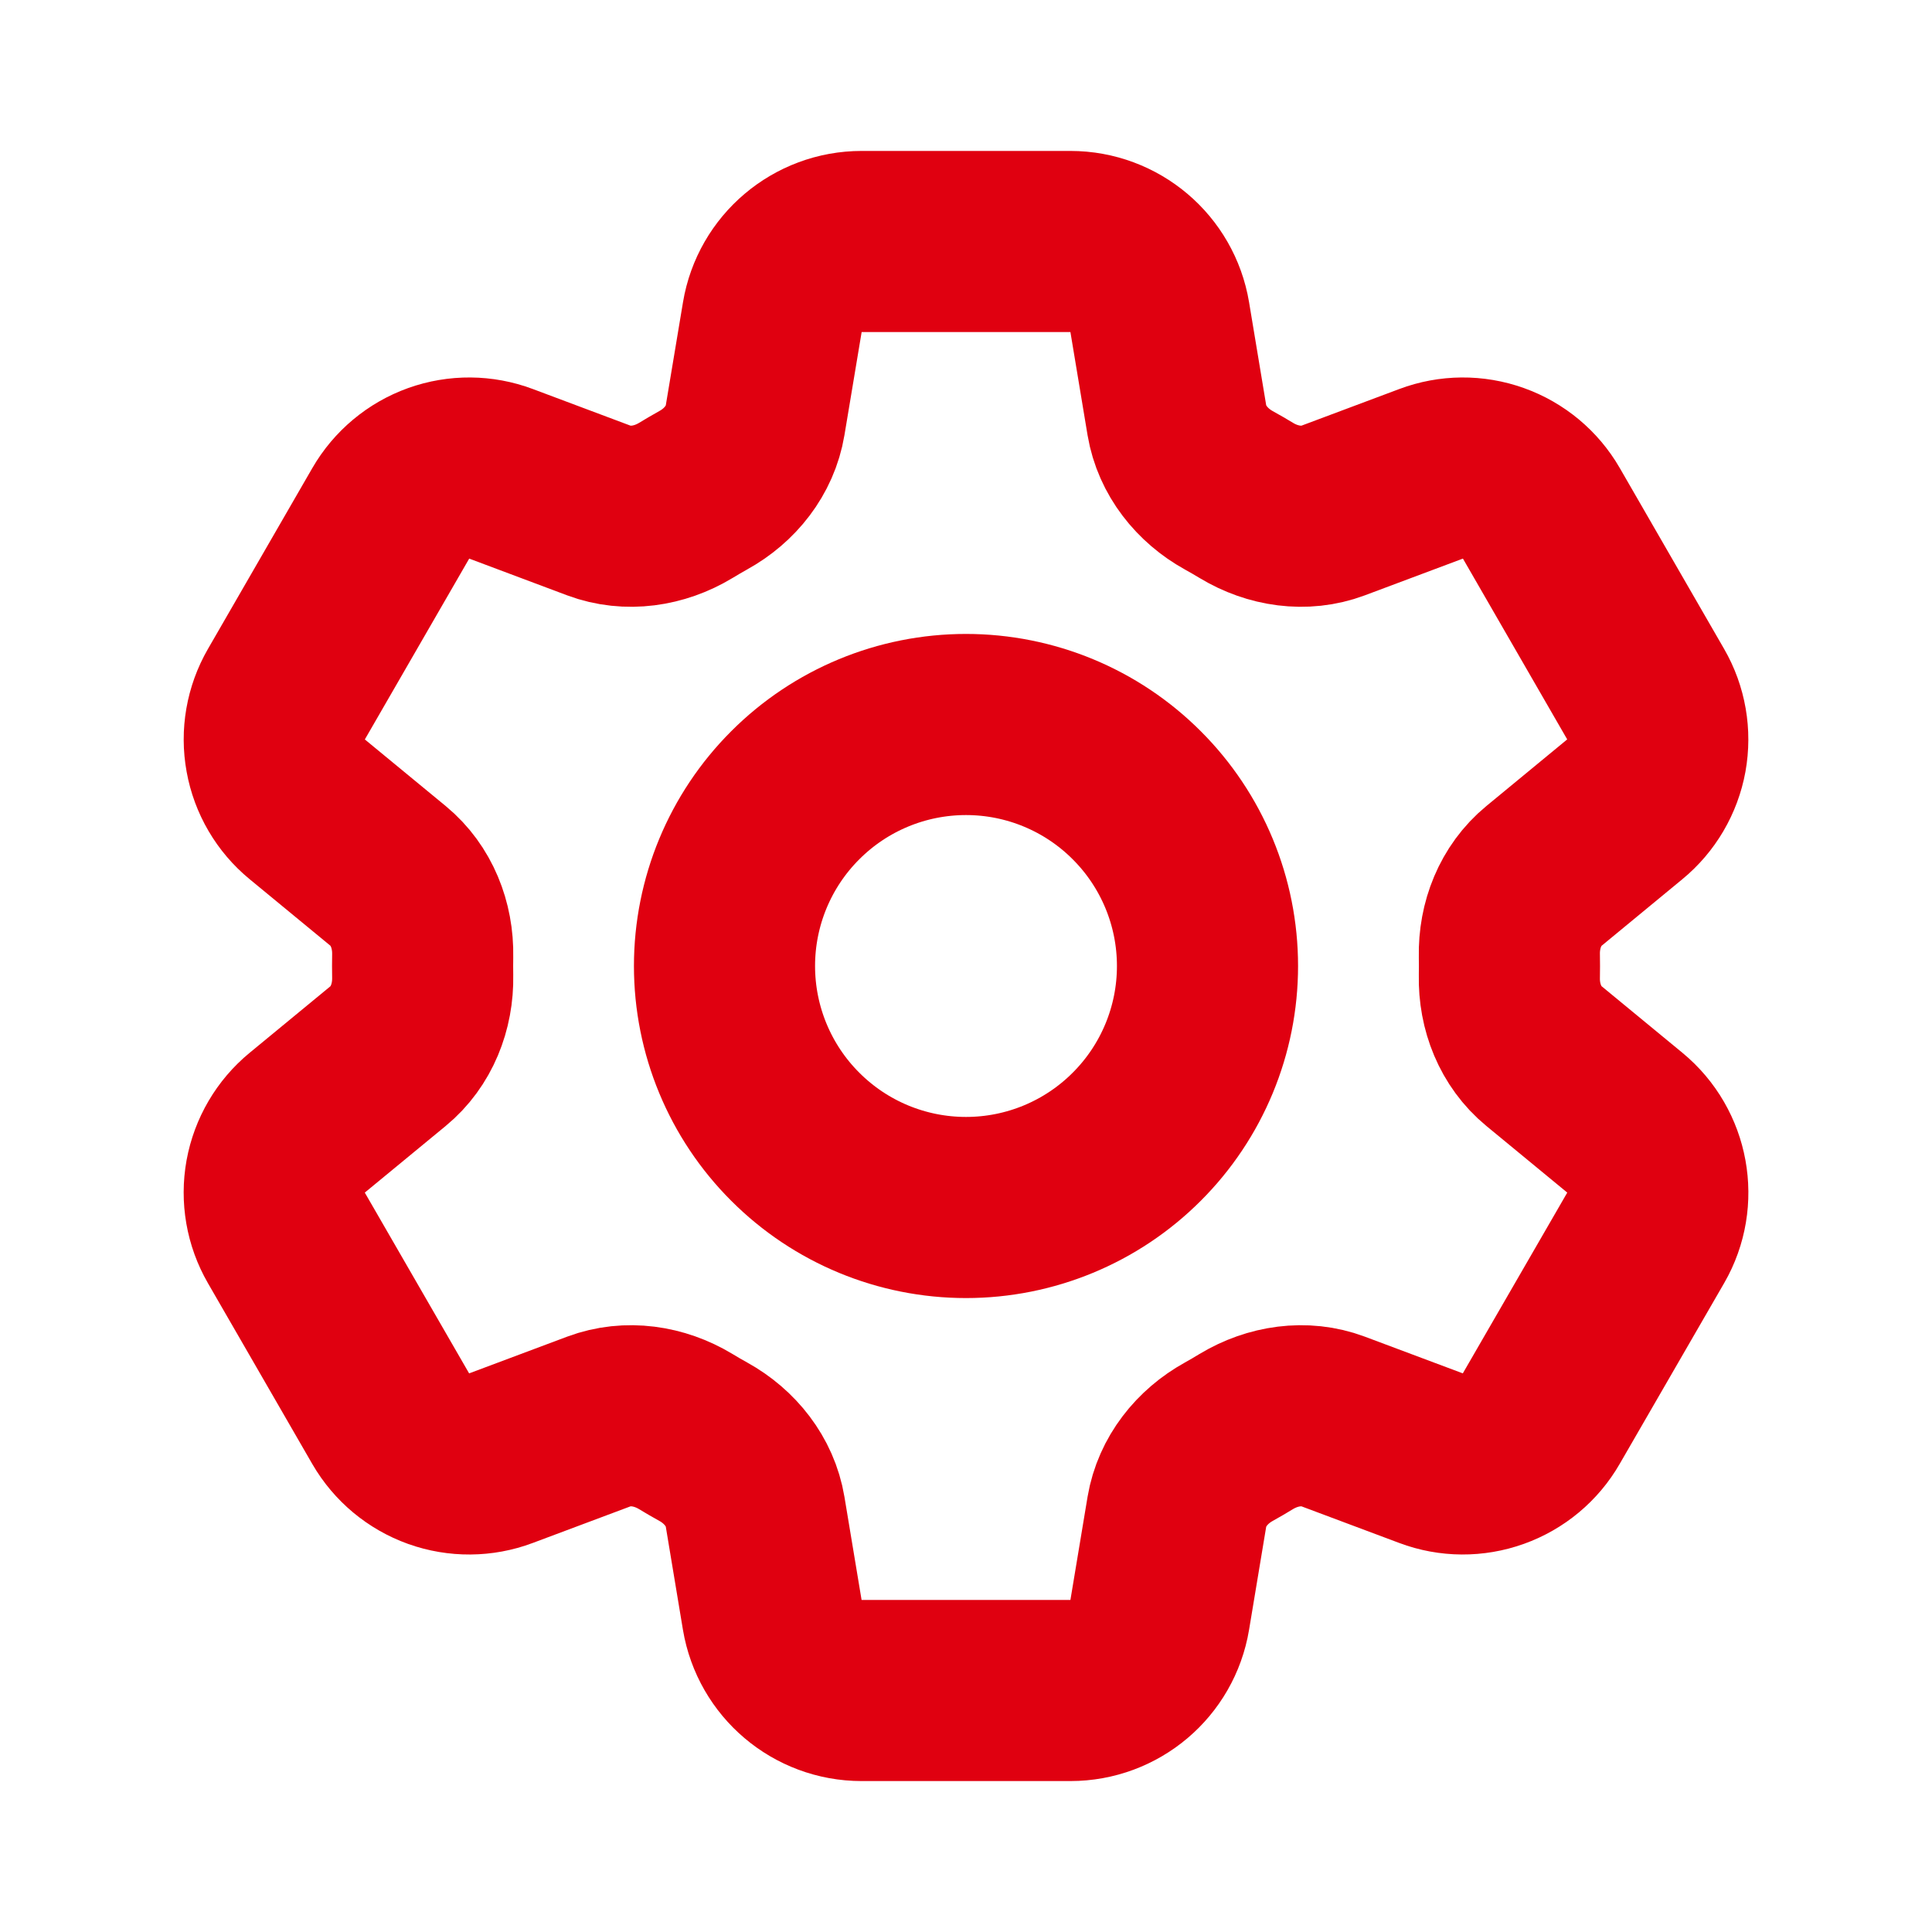 <?xml version="1.0" encoding="utf-8"?>
<svg xmlns="http://www.w3.org/2000/svg" fill="none" height="100%" overflow="visible" preserveAspectRatio="none" style="display: block;" viewBox="0 0 32 32" width="100%">
<g id="Frame">
<path d="M12.792 5.253C12.912 4.531 13.539 4 14.272 4H17.729C18.463 4 19.089 4.531 19.209 5.253L19.493 6.961C19.577 7.46 19.911 7.876 20.353 8.121C20.452 8.175 20.549 8.232 20.647 8.291C21.08 8.552 21.607 8.633 22.08 8.456L23.703 7.848C24.035 7.723 24.401 7.72 24.736 7.84C25.07 7.959 25.352 8.194 25.529 8.501L27.257 11.497C27.435 11.805 27.497 12.165 27.434 12.515C27.37 12.864 27.185 13.18 26.911 13.405L25.573 14.508C25.183 14.829 24.989 15.325 25 15.831C25.002 15.944 25.002 16.057 25 16.171C24.989 16.675 25.183 17.171 25.573 17.492L26.912 18.595C27.477 19.061 27.624 19.868 27.259 20.501L25.528 23.497C25.351 23.805 25.07 24.039 24.735 24.159C24.401 24.279 24.035 24.277 23.703 24.152L22.08 23.544C21.607 23.367 21.08 23.448 20.645 23.709C20.549 23.768 20.451 23.825 20.352 23.88C19.911 24.124 19.577 24.54 19.493 25.039L19.209 26.747C19.089 27.471 18.463 28 17.729 28H14.271C13.537 28 12.912 27.469 12.791 26.747L12.507 25.039C12.424 24.54 12.091 24.124 11.648 23.879C11.549 23.824 11.451 23.768 11.355 23.709C10.921 23.448 10.395 23.367 9.92 23.544L8.297 24.152C7.965 24.277 7.599 24.279 7.265 24.16C6.931 24.04 6.65 23.806 6.472 23.499L4.743 20.503C4.565 20.195 4.503 19.834 4.566 19.485C4.63 19.136 4.815 18.82 5.089 18.595L6.428 17.492C6.817 17.172 7.011 16.675 7.001 16.171C6.999 16.057 6.999 15.944 7.001 15.831C7.011 15.324 6.817 14.829 6.428 14.508L5.089 13.405C4.815 13.18 4.63 12.865 4.567 12.515C4.503 12.166 4.566 11.806 4.743 11.499L6.472 8.503C6.65 8.195 6.931 7.96 7.265 7.84C7.6 7.72 7.966 7.723 8.299 7.848L9.92 8.456C10.395 8.633 10.921 8.552 11.355 8.291C11.451 8.232 11.549 8.176 11.648 8.12C12.091 7.876 12.424 7.46 12.507 6.961L12.792 5.253Z" id="Vector" stroke="#E00010" stroke-linecap="round" stroke-width="3"/>
<path d="M20 16C20 17.061 19.579 18.078 18.828 18.828C18.078 19.579 17.061 20 16 20C14.939 20 13.922 19.579 13.172 18.828C12.421 18.078 12 17.061 12 16C12 14.939 12.421 13.922 13.172 13.172C13.922 12.421 14.939 12 16 12C17.061 12 18.078 12.421 18.828 13.172C19.579 13.922 20 14.939 20 16Z" id="Vector_2" stroke="#E00010" stroke-linecap="round" stroke-width="3"/>
</g>
</svg>
